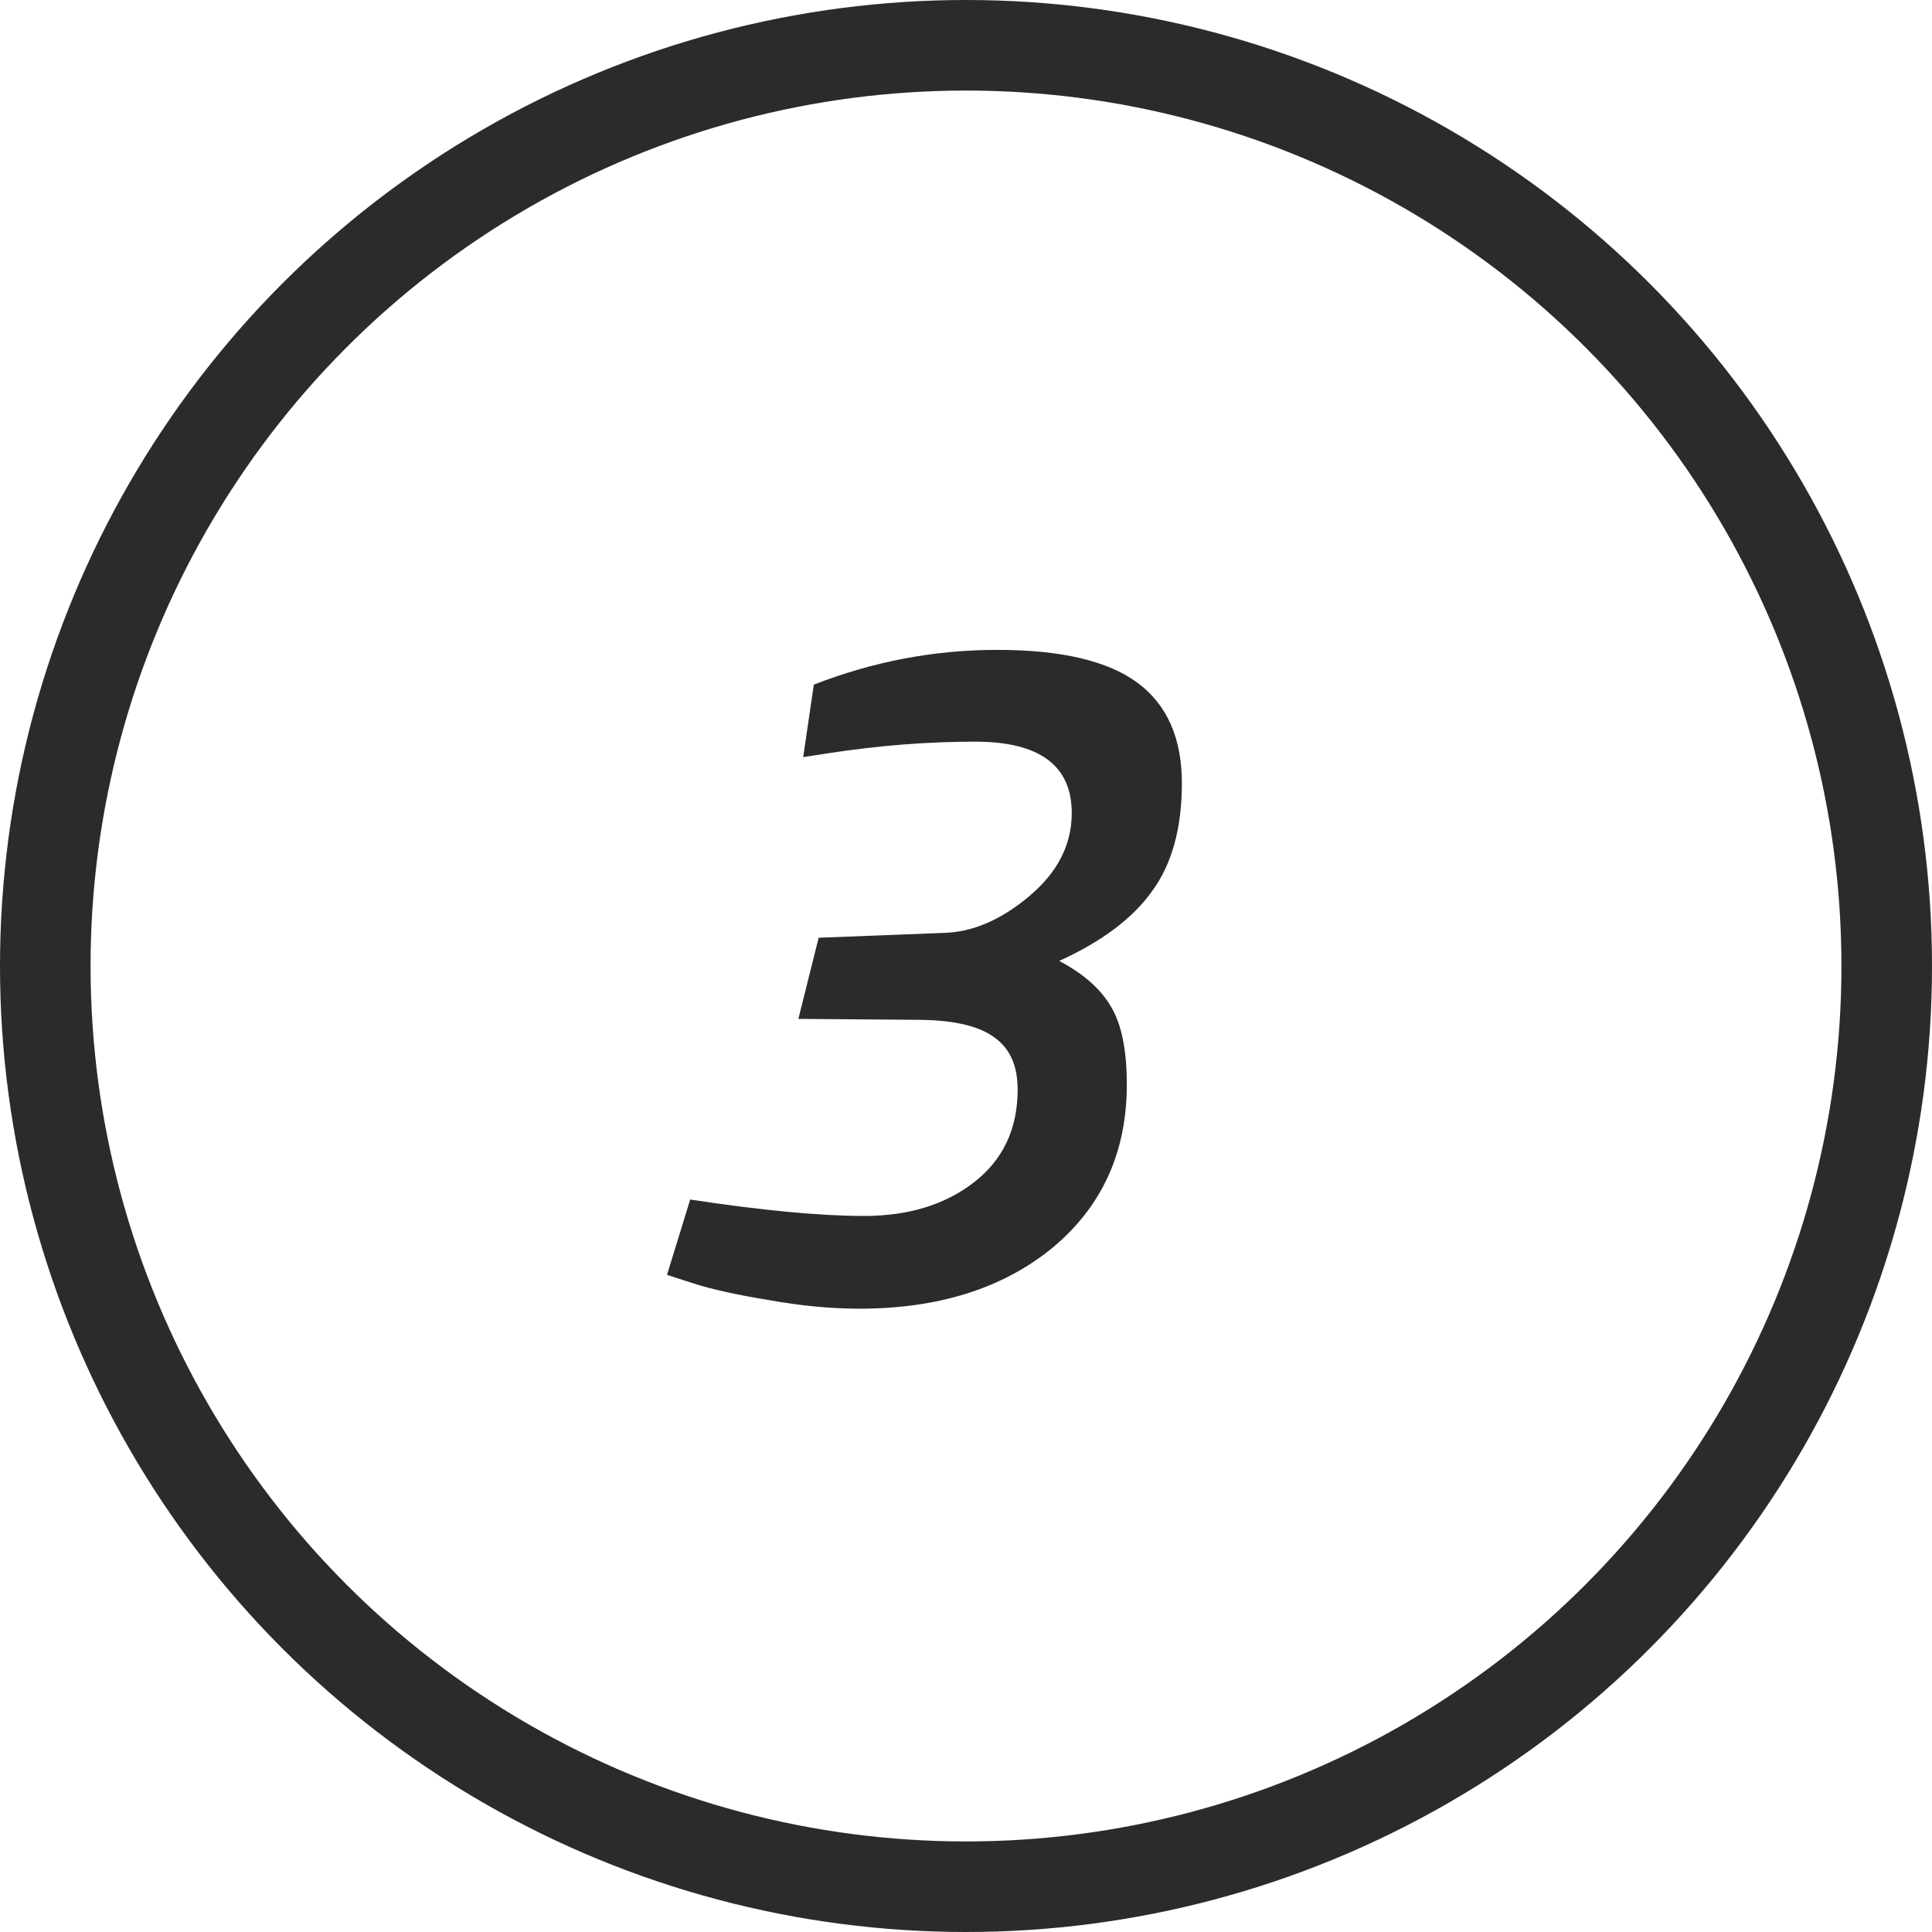 <svg width="64" height="64" viewBox="0 0 64 64" fill="none" xmlns="http://www.w3.org/2000/svg">
<circle cx="32" cy="32" r="30.5" stroke="#2B2B2B" stroke-width="3"/>
<path d="M26.959 22.68C28.922 21.912 30.948 21.528 33.039 21.528C35.151 21.528 36.697 21.891 37.679 22.616C38.66 23.341 39.151 24.451 39.151 25.944C39.151 27.437 38.82 28.632 38.159 29.528C37.519 30.424 36.495 31.192 35.087 31.832C35.898 32.259 36.474 32.771 36.815 33.368C37.156 33.944 37.327 34.797 37.327 35.928C37.327 38.168 36.505 39.971 34.863 41.336C33.22 42.68 31.087 43.352 28.463 43.352C27.524 43.352 26.521 43.256 25.455 43.064C24.41 42.893 23.588 42.712 22.991 42.52L22.095 42.232L22.863 39.736C25.252 40.099 27.172 40.28 28.623 40.28C30.095 40.28 31.311 39.907 32.271 39.16C33.231 38.413 33.711 37.389 33.711 36.088C33.711 35.32 33.465 34.755 32.975 34.392C32.484 34.008 31.674 33.805 30.543 33.784L26.447 33.752L27.119 31.064L31.247 30.904C32.207 30.883 33.156 30.477 34.095 29.688C35.033 28.899 35.503 27.981 35.503 26.936C35.503 25.357 34.436 24.568 32.303 24.568C30.724 24.568 29.103 24.696 27.439 24.952L26.607 25.08L26.959 22.68Z" fill="#2B2B2B"/>
</svg>
